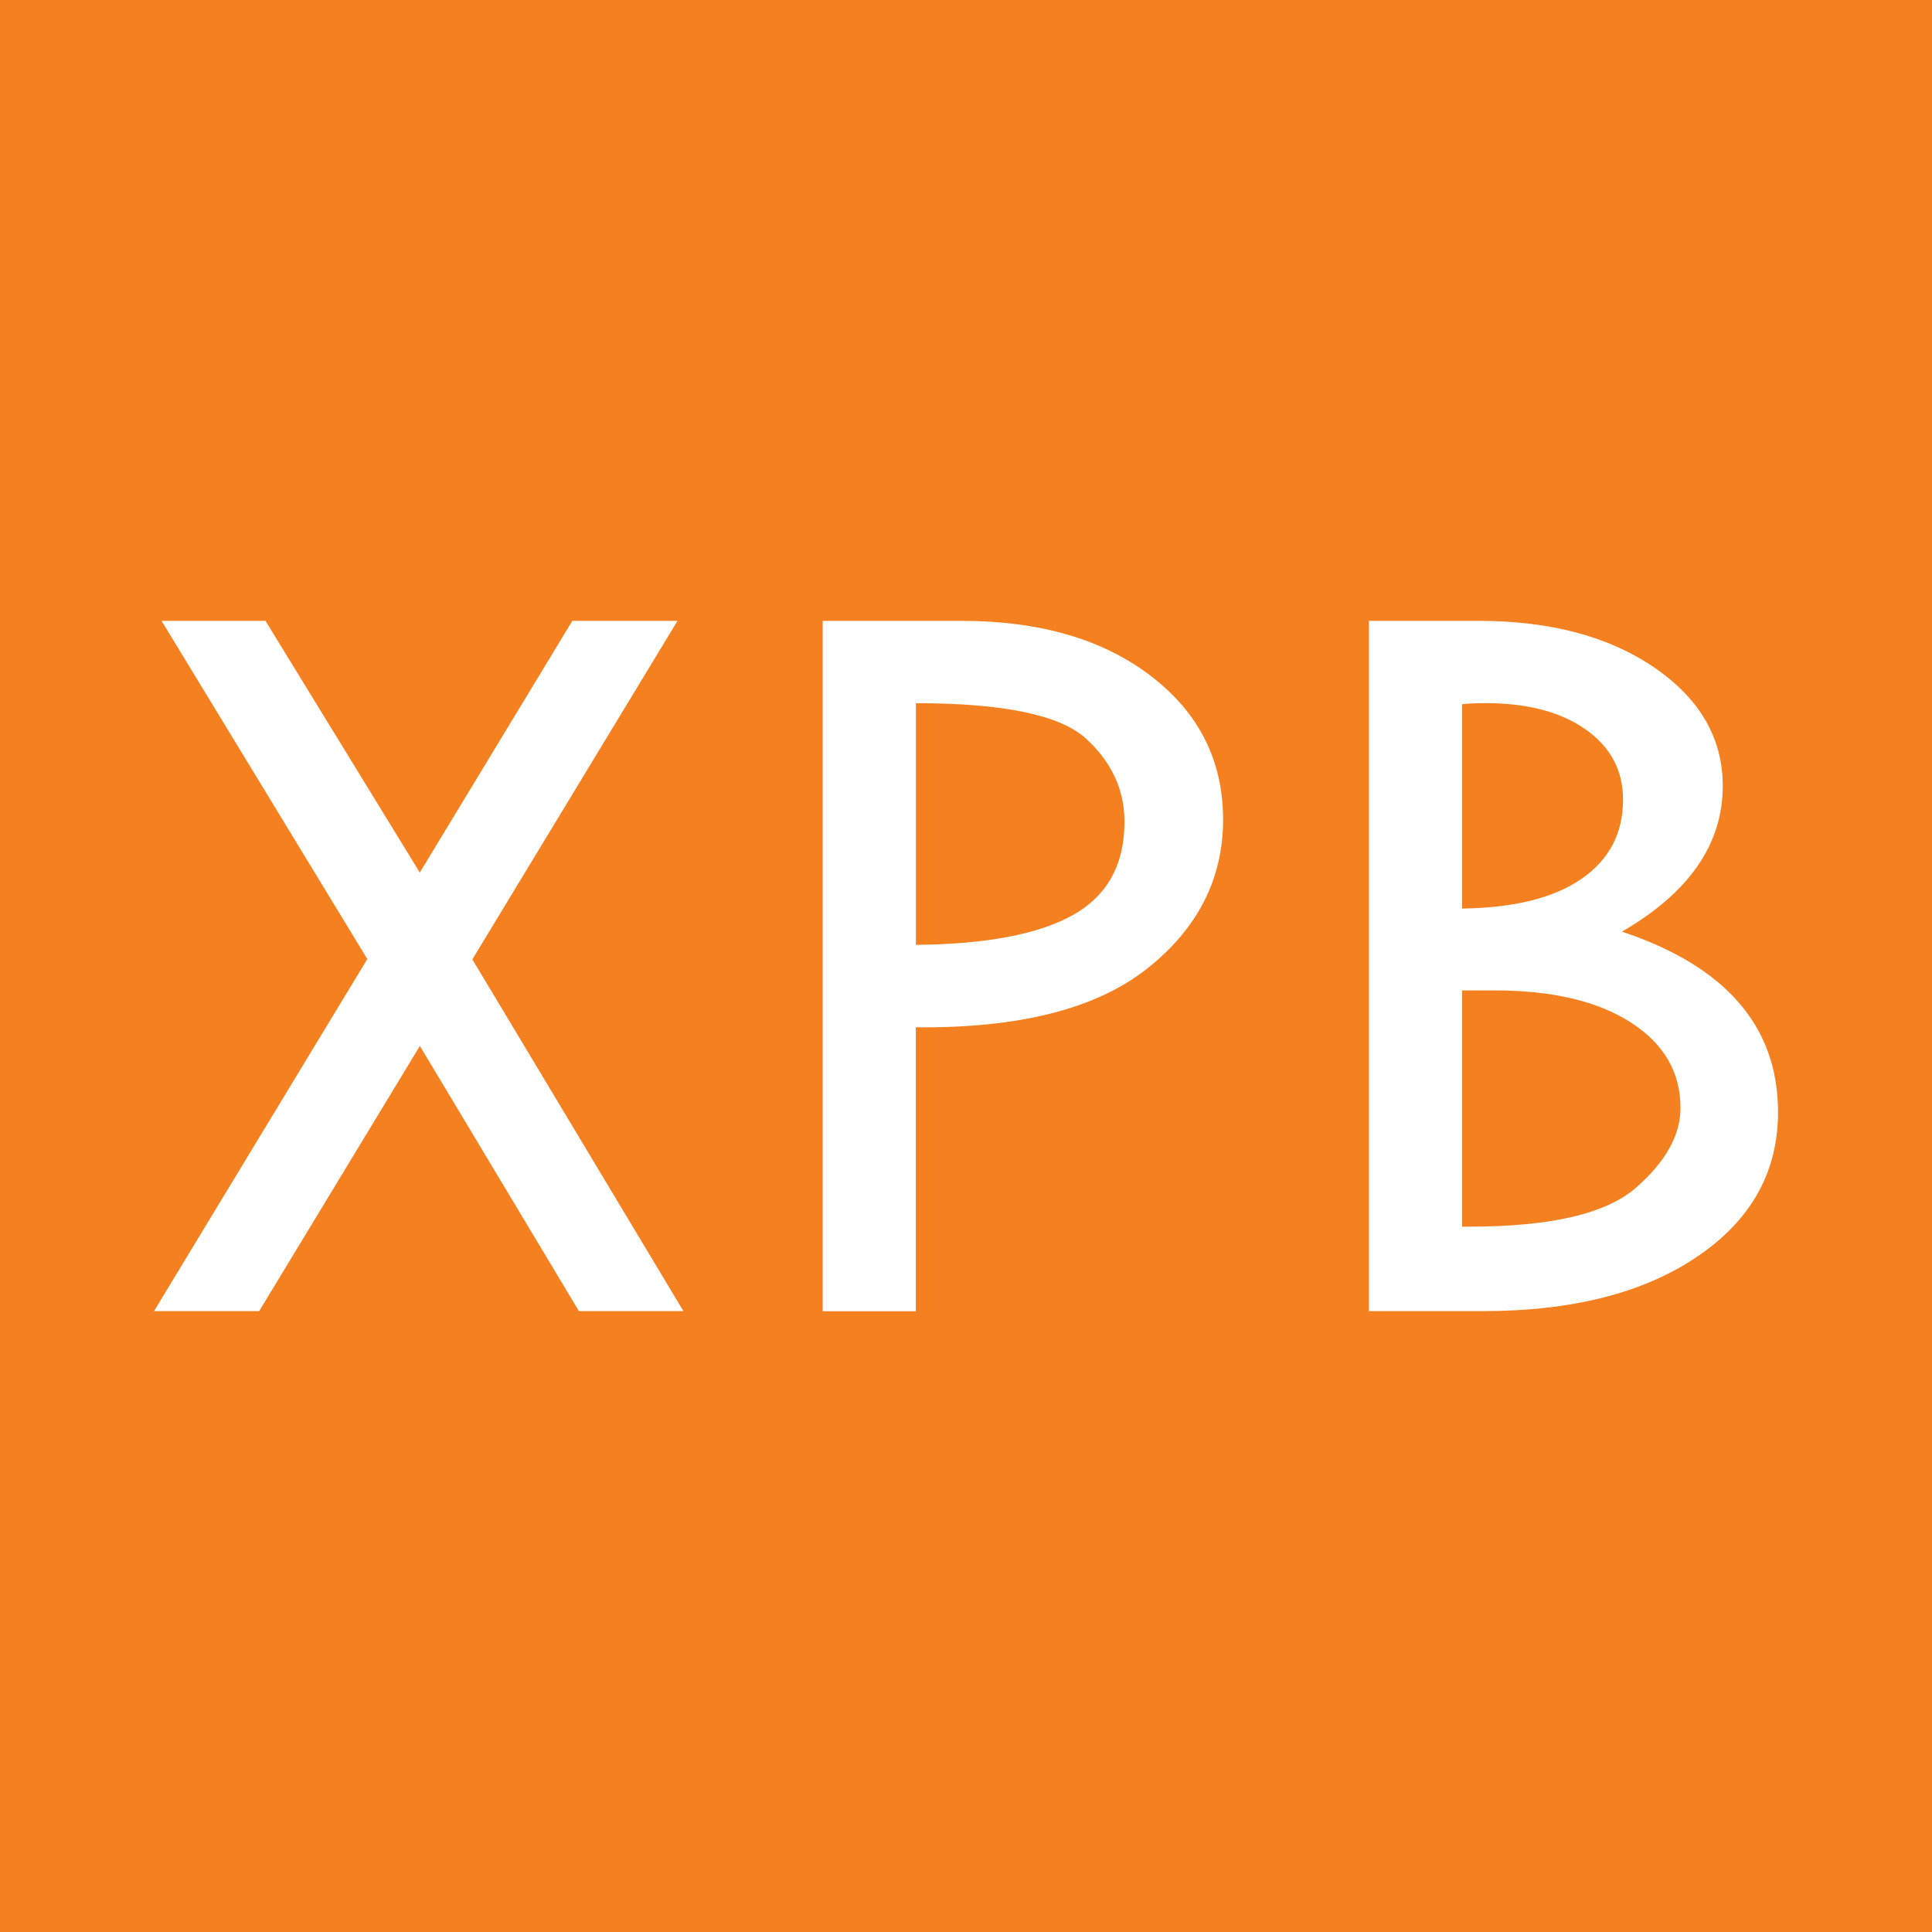 <svg xmlns="http://www.w3.org/2000/svg" version="1.1" xmlns:xlink="http://www.w3.org/1999/xlink" xmlns:svgjs="http://svgjs.dev/svgjs" width="283.46" height="283.46"><rect width="100%" height="100%" fill="#333333" stroke="none"/><svg xmlns="http://www.w3.org/2000/svg" viewBox="0 0 283.46 283.46"><g id="SvgjsG1003"><rect width="283.46" height="283.46" style="fill:#f48020;"></rect></g><g id="SvgjsG1002"><path d="M23.71,91.09h15.24l22.64,36.93,22.38-36.93h15.43l-30.1,49.67,30.97,51.61h-15.33l-23.34-38.91-23.58,38.91h-15.43l31.3-51.66-30.19-49.62Z" style="fill:#fff;"></path><path d="M120.7,91.09h20.35c11.5,0,20.78,2.7,27.83,8.11,7.05,5.41,10.57,12.43,10.57,21.07s-3.72,15.98-11.17,21.86c-7.45,5.88-18.75,8.75-33.91,8.59v41.66h-13.67v-101.29ZM134.38,103.17v35.46c10.39-.1,18.09-1.58,23.09-4.41,5.01-2.83,7.51-7.38,7.51-13.64,0-4.72-1.9-8.8-5.68-12.24-3.79-3.44-12.1-5.17-24.92-5.17Z" style="fill:#fff;"></path><path d="M200.84,91.09h16.06c10.55,0,19.16,2.29,25.84,6.87,6.68,4.58,10.02,10.37,10.02,17.36,0,8.53-4.93,15.65-14.79,21.37,15.26,5.09,22.9,13.92,22.9,26.49,0,8.75-3.93,15.81-11.81,21.16-7.87,5.36-18.4,8.03-31.6,8.03h-16.62v-101.29ZM214.52,103.33v29.97c7.63-.1,13.48-1.56,17.53-4.37,4.06-2.81,6.08-6.68,6.08-11.61,0-4.29-1.83-7.72-5.49-10.3-3.66-2.57-8.56-3.86-14.71-3.86-1.33,0-2.46.05-3.42.16ZM214.52,145.31v34.66h1.11c11.93,0,20.06-1.91,24.41-5.72,4.35-3.82,6.52-7.71,6.52-11.69,0-5.25-2.44-9.43-7.31-12.56-4.88-3.13-11.56-4.69-20.03-4.69h-4.69Z" style="fill:#fff;"></path></g></svg><style>@media (prefers-color-scheme: light) { :root { filter: none; } }
@media (prefers-color-scheme: dark) { :root { filter: none; } }
</style></svg>